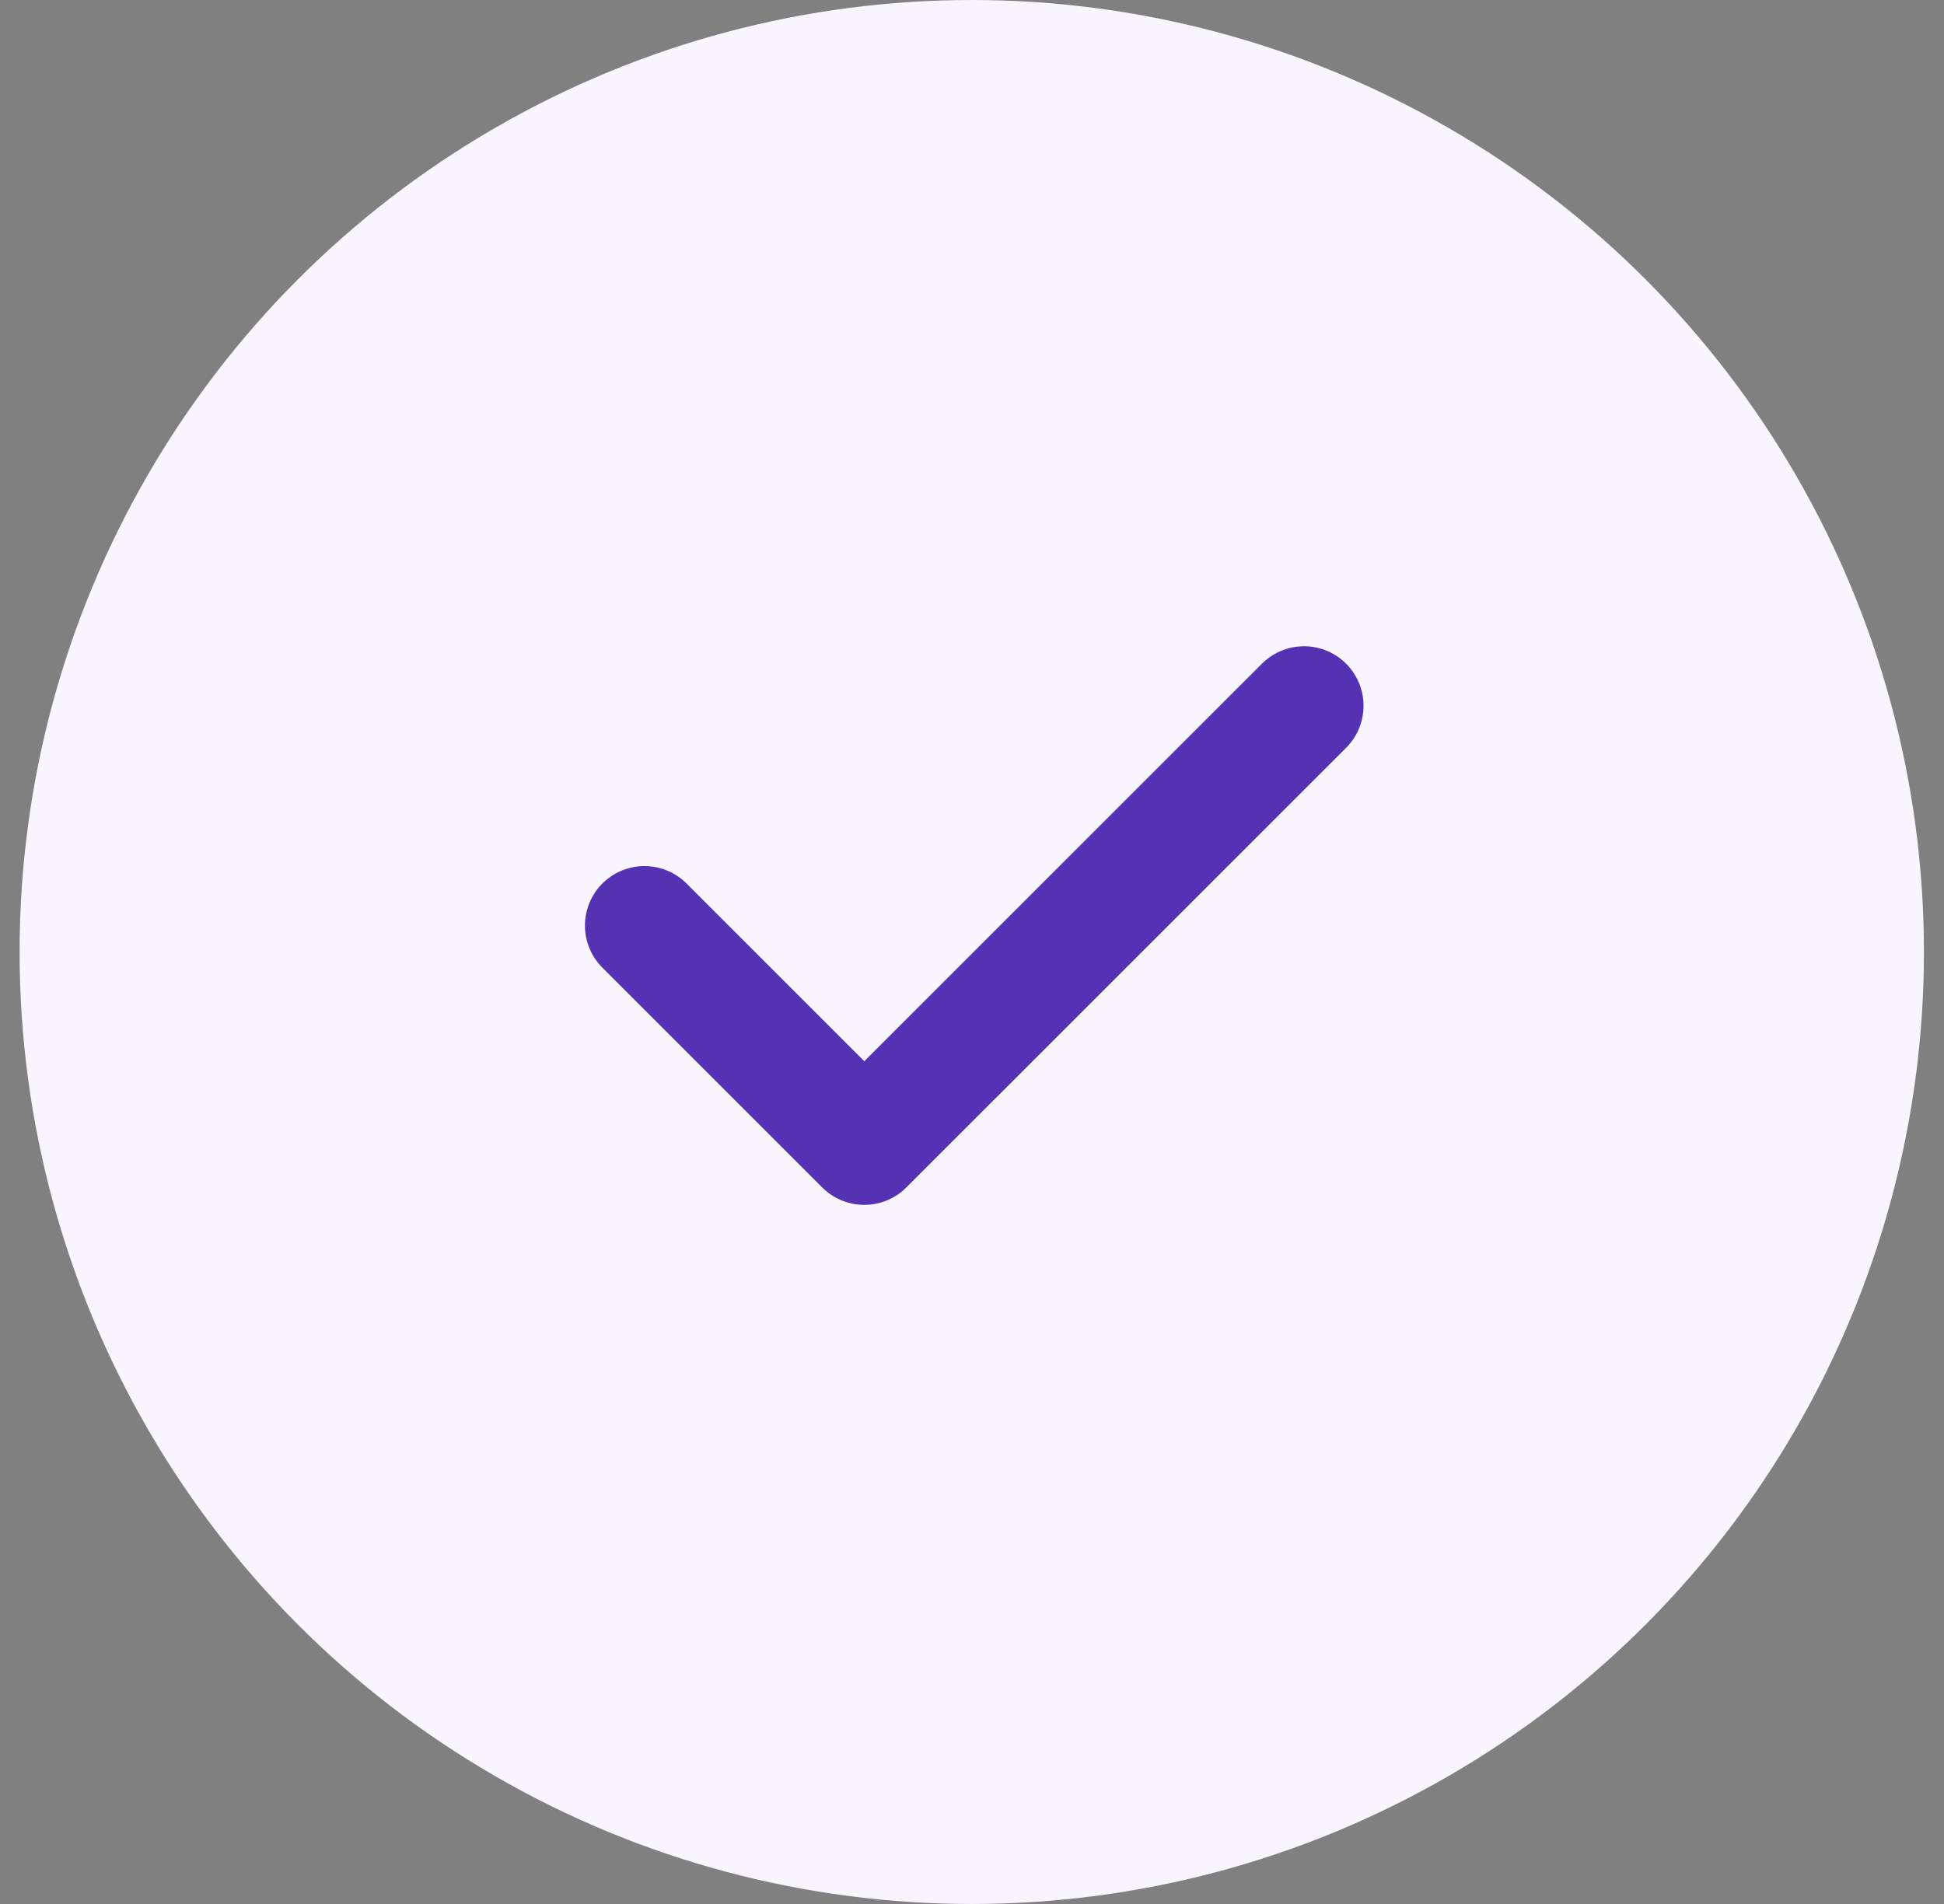 <svg xmlns="http://www.w3.org/2000/svg" width="49" height="48" viewBox="0 0 49 48" fill="none"><rect x="0" y="0" width="49" height="48" fill="#808080" stroke="none"/><circle cx="24.494" cy="24" r="24" fill="#F8F5FF"></circle><path d="M36.827 10.667H11.494V36H36.827V10.667Z" fill="#F8F5FF"></path><path d="M32.869 17.792L21.785 28.875L16.244 23.334" fill="#F8F5FF"></path><path d="M32.869 17.792L21.785 28.875L16.244 23.334" stroke="#5532B4" stroke-width="3" stroke-linecap="round" stroke-linejoin="round"></path></svg>